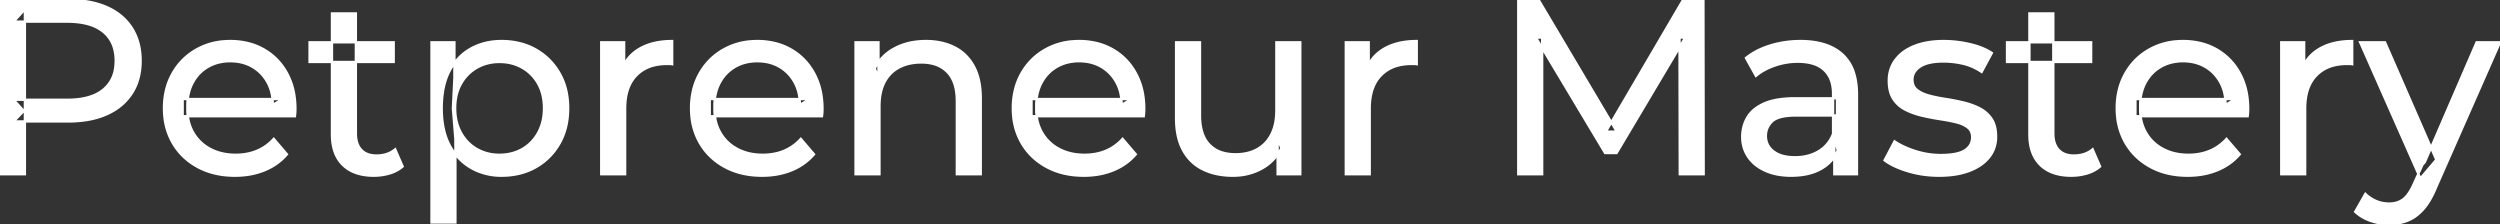 <svg width="1004.6" height="90" viewBox="0 0 1004.6 90" xmlns="http://www.w3.org/2000/svg"><rect x="0" y="0" width="1004.6" height="90" fill="#333333" stroke="none"/><g id="svgGroup" stroke-linecap="round" fill-rule="evenodd" font-size="9pt" stroke="#ffffff" stroke-width="0.25mm" fill="#ffffff" style="stroke:#ffffff;stroke-width:0.25mm;fill:#ffffff"><path d="M 619.7 70 L 610.1 70 L 610.1 0 L 618.3 0 L 649.7 52.9 L 645.3 52.9 L 676.3 0 L 684.5 0 L 684.6 70 L 675 70 L 674.9 15.1 L 677.2 15.1 L 649.6 61.5 L 645 61.5 L 617.2 15.1 L 619.7 15.1 L 619.7 70 Z M 118.5 46.7 L 73.4 46.7 L 73.4 39.8 L 113.5 39.8 L 109.6 42.2 Q 109.7 37.1 107.5 33.1 Q 105.3 29.1 101.45 26.85 A 16.407 16.407 0 0 0 95.27 24.778 A 20.958 20.958 0 0 0 92.5 24.6 A 18.951 18.951 0 0 0 87.257 25.302 A 16.245 16.245 0 0 0 83.6 26.85 Q 79.7 29.1 77.5 33.15 Q 75.3 37.2 75.3 42.4 L 75.3 44 A 19.574 19.574 0 0 0 76.108 49.708 A 17.088 17.088 0 0 0 77.75 53.45 Q 80.2 57.6 84.6 59.9 Q 89 62.2 94.7 62.2 A 23.904 23.904 0 0 0 99.916 61.651 A 20.04 20.04 0 0 0 103.25 60.6 Q 107.1 59 110 55.8 L 115.3 62 Q 111.7 66.2 106.35 68.4 A 29.254 29.254 0 0 1 98.403 70.386 A 36.365 36.365 0 0 1 94.4 70.6 Q 85.9 70.6 79.45 67.1 Q 73 63.6 69.45 57.5 A 26.235 26.235 0 0 1 66.071 46.878 A 32.734 32.734 0 0 1 65.9 43.5 A 30.8 30.8 0 0 1 66.874 35.615 A 25.671 25.671 0 0 1 69.35 29.5 Q 72.8 23.4 78.85 19.95 A 26.427 26.427 0 0 1 90.163 16.585 A 31.98 31.98 0 0 1 92.5 16.5 A 29.623 29.623 0 0 1 100.068 17.432 A 24.537 24.537 0 0 1 106.1 19.9 Q 112 23.3 115.35 29.45 A 27.193 27.193 0 0 1 118.304 38.405 A 35.51 35.51 0 0 1 118.7 43.8 Q 118.7 44.213 118.676 44.72 A 30.412 30.412 0 0 1 118.65 45.2 A 20.408 20.408 0 0 1 118.568 46.161 A 16.896 16.896 0 0 1 118.5 46.7 Z M 330.3 46.7 L 285.2 46.7 L 285.2 39.8 L 325.3 39.8 L 321.4 42.2 Q 321.5 37.1 319.3 33.1 Q 317.1 29.1 313.25 26.85 A 16.407 16.407 0 0 0 307.07 24.778 A 20.958 20.958 0 0 0 304.3 24.6 A 18.951 18.951 0 0 0 299.057 25.302 A 16.245 16.245 0 0 0 295.4 26.85 Q 291.5 29.1 289.3 33.15 Q 287.1 37.2 287.1 42.4 L 287.1 44 A 19.574 19.574 0 0 0 287.908 49.708 A 17.088 17.088 0 0 0 289.55 53.45 Q 292 57.6 296.4 59.9 Q 300.8 62.2 306.5 62.2 A 23.904 23.904 0 0 0 311.716 61.651 A 20.04 20.04 0 0 0 315.05 60.6 Q 318.9 59 321.8 55.8 L 327.1 62 Q 323.5 66.2 318.15 68.4 A 29.254 29.254 0 0 1 310.203 70.386 A 36.365 36.365 0 0 1 306.2 70.6 Q 297.7 70.6 291.25 67.1 Q 284.8 63.6 281.25 57.5 A 26.235 26.235 0 0 1 277.871 46.878 A 32.734 32.734 0 0 1 277.7 43.5 A 30.8 30.8 0 0 1 278.674 35.615 A 25.671 25.671 0 0 1 281.15 29.5 Q 284.6 23.4 290.65 19.95 A 26.427 26.427 0 0 1 301.963 16.585 A 31.98 31.98 0 0 1 304.3 16.5 A 29.623 29.623 0 0 1 311.868 17.432 A 24.537 24.537 0 0 1 317.9 19.9 Q 323.8 23.3 327.15 29.45 A 27.193 27.193 0 0 1 330.104 38.405 A 35.51 35.51 0 0 1 330.5 43.8 Q 330.5 44.213 330.476 44.72 A 30.412 30.412 0 0 1 330.45 45.2 A 20.408 20.408 0 0 1 330.368 46.161 A 16.896 16.896 0 0 1 330.3 46.7 Z M 459.6 46.7 L 414.5 46.7 L 414.5 39.8 L 454.6 39.8 L 450.7 42.2 Q 450.8 37.1 448.6 33.1 Q 446.4 29.1 442.55 26.85 A 16.407 16.407 0 0 0 436.37 24.778 A 20.958 20.958 0 0 0 433.6 24.6 A 18.951 18.951 0 0 0 428.357 25.302 A 16.245 16.245 0 0 0 424.7 26.85 Q 420.8 29.1 418.6 33.15 Q 416.4 37.2 416.4 42.4 L 416.4 44 A 19.574 19.574 0 0 0 417.208 49.708 A 17.088 17.088 0 0 0 418.85 53.45 Q 421.3 57.6 425.7 59.9 Q 430.1 62.2 435.8 62.2 A 23.904 23.904 0 0 0 441.016 61.651 A 20.04 20.04 0 0 0 444.35 60.6 Q 448.2 59 451.1 55.8 L 456.4 62 Q 452.8 66.2 447.45 68.4 A 29.254 29.254 0 0 1 439.503 70.386 A 36.365 36.365 0 0 1 435.5 70.6 Q 427 70.6 420.55 67.1 Q 414.1 63.6 410.55 57.5 A 26.235 26.235 0 0 1 407.171 46.878 A 32.734 32.734 0 0 1 407 43.5 A 30.8 30.8 0 0 1 407.974 35.615 A 25.671 25.671 0 0 1 410.45 29.5 Q 413.9 23.4 419.95 19.95 A 26.427 26.427 0 0 1 431.263 16.585 A 31.98 31.98 0 0 1 433.6 16.5 A 29.623 29.623 0 0 1 441.168 17.432 A 24.537 24.537 0 0 1 447.2 19.9 Q 453.1 23.3 456.45 29.45 A 27.193 27.193 0 0 1 459.404 38.405 A 35.51 35.51 0 0 1 459.8 43.8 Q 459.8 44.213 459.776 44.72 A 30.412 30.412 0 0 1 459.75 45.2 A 20.408 20.408 0 0 1 459.668 46.161 A 16.896 16.896 0 0 1 459.6 46.7 Z M 903.2 46.7 L 858.1 46.7 L 858.1 39.8 L 898.2 39.8 L 894.3 42.2 Q 894.4 37.1 892.2 33.1 Q 890 29.1 886.15 26.85 A 16.407 16.407 0 0 0 879.97 24.778 A 20.958 20.958 0 0 0 877.2 24.6 A 18.951 18.951 0 0 0 871.957 25.302 A 16.245 16.245 0 0 0 868.3 26.85 Q 864.4 29.1 862.2 33.15 Q 860 37.2 860 42.4 L 860 44 A 19.574 19.574 0 0 0 860.808 49.708 A 17.088 17.088 0 0 0 862.45 53.45 Q 864.9 57.6 869.3 59.9 Q 873.7 62.2 879.4 62.2 A 23.904 23.904 0 0 0 884.616 61.651 A 20.04 20.04 0 0 0 887.95 60.6 Q 891.8 59 894.7 55.8 L 900 62 Q 896.4 66.2 891.05 68.4 A 29.254 29.254 0 0 1 883.103 70.386 A 36.365 36.365 0 0 1 879.1 70.6 Q 870.6 70.6 864.15 67.1 Q 857.7 63.6 854.15 57.5 A 26.235 26.235 0 0 1 850.771 46.878 A 32.734 32.734 0 0 1 850.6 43.5 A 30.8 30.8 0 0 1 851.574 35.615 A 25.671 25.671 0 0 1 854.05 29.5 Q 857.5 23.4 863.55 19.95 A 26.427 26.427 0 0 1 874.863 16.585 A 31.98 31.98 0 0 1 877.2 16.5 A 29.623 29.623 0 0 1 884.768 17.432 A 24.537 24.537 0 0 1 890.8 19.9 Q 896.7 23.3 900.05 29.45 A 27.193 27.193 0 0 1 903.004 38.405 A 35.51 35.51 0 0 1 903.4 43.8 Q 903.4 44.213 903.376 44.72 A 30.412 30.412 0 0 1 903.35 45.2 A 20.408 20.408 0 0 1 903.268 46.161 A 16.896 16.896 0 0 1 903.2 46.7 Z M 353.4 70 L 343.8 70 L 343.8 17 L 353 17 L 353 31.3 L 351.5 27.5 A 18.37 18.37 0 0 1 359.332 19.492 A 22.304 22.304 0 0 1 359.5 19.4 A 24.103 24.103 0 0 1 367.337 16.847 A 31.596 31.596 0 0 1 372.1 16.5 A 28.681 28.681 0 0 1 378.123 17.106 A 22.401 22.401 0 0 1 383.55 19 Q 388.5 21.5 391.3 26.6 Q 393.705 30.981 394.044 37.353 A 40.392 40.392 0 0 1 394.1 39.5 L 394.1 70 L 384.5 70 L 384.5 40.6 A 25.194 25.194 0 0 0 384.143 36.21 Q 383.721 33.83 382.8 31.955 A 11.609 11.609 0 0 0 380.75 29 A 12.249 12.249 0 0 0 374.696 25.605 Q 372.645 25.1 370.2 25.1 A 21.974 21.974 0 0 0 365.704 25.54 A 16.755 16.755 0 0 0 361.3 27.1 Q 357.5 29.1 355.45 33 A 16.742 16.742 0 0 0 353.945 37.224 Q 353.4 39.71 353.4 42.7 L 353.4 70 Z M 472.6 47.5 L 472.6 17 L 482.2 17 L 482.2 46.4 A 25.835 25.835 0 0 0 482.548 50.791 Q 482.956 53.153 483.843 55.017 A 11.588 11.588 0 0 0 485.95 58.1 A 12.249 12.249 0 0 0 492.004 61.496 Q 494.055 62 496.5 62 Q 501.5 62 505.2 59.95 Q 508.9 57.9 510.9 53.95 A 17.769 17.769 0 0 0 512.461 49.288 Q 512.859 47.238 512.896 44.889 A 30.758 30.758 0 0 0 512.9 44.4 L 512.9 17 L 522.5 17 L 522.5 70 L 513.4 70 L 513.4 55.7 L 514.9 59.5 Q 512.3 64.8 507.1 67.7 A 23.055 23.055 0 0 1 497.4 70.53 A 27.853 27.853 0 0 1 495.4 70.6 A 31.474 31.474 0 0 1 489.388 70.051 A 24.038 24.038 0 0 1 483.45 68.1 Q 478.3 65.6 475.45 60.45 Q 472.967 55.964 472.647 49.467 A 39.987 39.987 0 0 1 472.6 47.5 Z M 757.3 64.4 L 761.3 56.8 Q 764.474 58.948 769.042 60.485 A 46.577 46.577 0 0 0 769.7 60.7 Q 774.7 62.3 779.9 62.3 Q 786.6 62.3 789.55 60.4 A 6.834 6.834 0 0 0 791.348 58.764 Q 792.428 57.322 792.495 55.364 A 7.64 7.64 0 0 0 792.5 55.1 A 5.567 5.567 0 0 0 792.247 53.38 A 4.447 4.447 0 0 0 790.7 51.2 Q 789.139 49.986 786.713 49.299 A 18.238 18.238 0 0 0 785.95 49.1 Q 783 48.4 779.4 47.85 Q 775.8 47.3 772.2 46.45 A 29.805 29.805 0 0 1 767.335 44.867 A 26.155 26.155 0 0 1 765.6 44.05 Q 762.6 42.5 760.8 39.75 A 10.069 10.069 0 0 1 759.538 36.878 Q 759.185 35.591 759.064 34.065 A 20.991 20.991 0 0 1 759 32.4 Q 759 27.6 761.7 24 A 15.664 15.664 0 0 1 766.213 19.986 A 20.917 20.917 0 0 1 769.35 18.45 Q 773.986 16.624 780.244 16.508 A 46.213 46.213 0 0 1 781.1 16.5 A 46.134 46.134 0 0 1 791.316 17.674 A 50.836 50.836 0 0 1 791.65 17.75 Q 796.095 18.789 799.194 20.552 A 18.335 18.335 0 0 1 800.4 21.3 L 796.3 28.9 Q 792.7 26.5 788.8 25.6 Q 784.9 24.7 781 24.7 Q 774.7 24.7 771.6 26.75 Q 768.5 28.8 768.5 32 A 6.291 6.291 0 0 0 768.729 33.744 A 4.601 4.601 0 0 0 770.35 36.15 A 10.927 10.927 0 0 0 772.4 37.403 Q 773.629 37.988 775.15 38.4 Q 778.1 39.2 781.7 39.75 Q 785.3 40.3 788.9 41.15 A 30.959 30.959 0 0 1 793.345 42.546 A 26.281 26.281 0 0 1 795.45 43.5 Q 798.4 45 800.25 47.7 Q 801.797 49.959 802.051 53.476 A 19.85 19.85 0 0 1 802.1 54.9 A 13.78 13.78 0 0 1 801.286 59.698 A 12.483 12.483 0 0 1 799.3 63.2 A 16.057 16.057 0 0 1 795.164 66.81 A 22.169 22.169 0 0 1 791.4 68.65 A 27.727 27.727 0 0 1 786.179 70.05 Q 783.598 70.493 780.652 70.579 A 49.484 49.484 0 0 1 779.2 70.6 Q 772.6 70.6 766.65 68.8 A 42.271 42.271 0 0 1 762.703 67.403 Q 760.889 66.651 759.406 65.795 A 19.582 19.582 0 0 1 757.3 64.4 Z M 10 70 L 0 70 L 0 0 L 27.3 0 A 48.903 48.903 0 0 1 34.329 0.479 Q 39.141 1.179 43 2.9 Q 49.5 5.8 53 11.3 Q 56.5 16.8 56.5 24.4 A 27.638 27.638 0 0 1 55.781 30.846 A 21.292 21.292 0 0 1 53 37.45 A 22.025 22.025 0 0 1 45.052 44.815 A 27.396 27.396 0 0 1 43 45.85 Q 36.5 48.8 27.3 48.8 L 5.5 48.8 L 10 44.1 L 10 70 Z M 946.4 85.1 L 950.5 77.9 A 14.556 14.556 0 0 0 954.306 80.536 A 13.722 13.722 0 0 0 954.9 80.8 Q 957.3 81.8 960 81.8 A 11.198 11.198 0 0 0 962.646 81.503 A 8.179 8.179 0 0 0 965.8 80 A 9.396 9.396 0 0 0 967.329 78.454 Q 968.659 76.788 969.88 74.096 A 34.732 34.732 0 0 0 970.1 73.6 L 973.4 66.3 L 974.4 65.1 L 995.2 17 L 1004.6 17 L 978.9 75.3 A 42.669 42.669 0 0 1 977.098 79.163 Q 976.119 80.999 975.056 82.469 A 20.616 20.616 0 0 1 973.75 84.1 A 19.007 19.007 0 0 1 970.811 86.802 A 14.862 14.862 0 0 1 967.5 88.65 A 19.232 19.232 0 0 1 962.129 89.905 A 23.327 23.327 0 0 1 960 90 Q 956.2 90 952.6 88.75 A 18.023 18.023 0 0 1 947.942 86.359 A 16.455 16.455 0 0 1 946.4 85.1 Z M 746.2 70 L 737.1 70 L 737.1 58.8 L 736.6 56.7 L 736.6 37.6 A 16.79 16.79 0 0 0 736.182 33.737 Q 735.469 30.721 733.542 28.646 A 10.596 10.596 0 0 0 733.05 28.15 A 11.125 11.125 0 0 0 728.942 25.746 Q 727.216 25.157 725.101 24.935 A 25.895 25.895 0 0 0 722.4 24.8 Q 717.7 24.8 713.2 26.35 A 26.853 26.853 0 0 0 708.932 28.228 A 20.968 20.968 0 0 0 705.6 30.5 L 701.6 23.3 A 27.191 27.191 0 0 1 708.015 19.497 A 33.816 33.816 0 0 1 711.45 18.25 Q 717.2 16.5 723.5 16.5 A 35.973 35.973 0 0 1 730.042 17.058 Q 736.313 18.219 740.3 21.8 A 16.577 16.577 0 0 1 744.968 29.207 Q 745.849 31.932 746.1 35.254 A 36.439 36.439 0 0 1 746.2 38 L 746.2 70 Z M 251.2 70 L 241.6 70 L 241.6 17 L 250.8 17 L 250.8 31.4 L 249.9 27.8 Q 252.1 22.3 257.3 19.4 Q 262.194 16.671 269.214 16.51 A 38.742 38.742 0 0 1 270.1 16.5 L 270.1 25.8 A 7.339 7.339 0 0 0 269.299 25.71 A 6.32 6.32 0 0 0 268.95 25.7 L 267.9 25.7 A 20.808 20.808 0 0 0 262.677 26.321 A 14.71 14.71 0 0 0 255.7 30.3 Q 251.735 34.354 251.264 41.591 A 30.941 30.941 0 0 0 251.2 43.6 L 251.2 70 Z M 550.4 70 L 540.8 70 L 540.8 17 L 550 17 L 550 31.4 L 549.1 27.8 Q 551.3 22.3 556.5 19.4 Q 561.394 16.671 568.414 16.51 A 38.742 38.742 0 0 1 569.3 16.5 L 569.3 25.8 A 7.339 7.339 0 0 0 568.499 25.71 A 6.32 6.32 0 0 0 568.15 25.7 L 567.1 25.7 A 20.808 20.808 0 0 0 561.877 26.321 A 14.71 14.71 0 0 0 554.9 30.3 Q 550.935 34.354 550.464 41.591 A 30.941 30.941 0 0 0 550.4 43.6 L 550.4 70 Z M 926.3 70 L 916.7 70 L 916.7 17 L 925.9 17 L 925.9 31.4 L 925 27.8 Q 927.2 22.3 932.4 19.4 Q 937.294 16.671 944.314 16.51 A 38.742 38.742 0 0 1 945.2 16.5 L 945.2 25.8 A 7.339 7.339 0 0 0 944.399 25.71 A 6.32 6.32 0 0 0 944.05 25.7 L 943 25.7 A 20.808 20.808 0 0 0 937.777 26.321 A 14.71 14.71 0 0 0 930.8 30.3 Q 926.835 34.354 926.364 41.591 A 30.941 30.941 0 0 0 926.3 43.6 L 926.3 70 Z M 721.4 39.5 L 738.2 39.5 L 738.2 46.4 L 721.8 46.4 A 33.801 33.801 0 0 0 718.588 46.541 Q 715.441 46.843 713.561 47.792 A 5.98 5.98 0 0 0 712.1 48.8 A 8.038 8.038 0 0 0 710.113 51.724 A 7.947 7.947 0 0 0 709.6 54.6 A 7.892 7.892 0 0 0 710.259 57.866 Q 710.993 59.503 712.545 60.731 A 9.596 9.596 0 0 0 712.7 60.85 A 10.572 10.572 0 0 0 716.101 62.527 Q 718.357 63.2 721.3 63.2 Q 726.7 63.2 730.75 60.8 Q 734.8 58.4 736.6 53.8 L 738.5 60.4 A 14.63 14.63 0 0 1 732.885 67.179 A 18.623 18.623 0 0 1 731.8 67.85 Q 727.529 70.297 721.279 70.567 A 36.629 36.629 0 0 1 719.7 70.6 A 29.483 29.483 0 0 1 714.487 70.161 A 21.944 21.944 0 0 1 709.35 68.6 Q 704.9 66.6 702.5 63.05 Q 700.1 59.5 700.1 55 A 15.524 15.524 0 0 1 701.182 49.174 A 14.759 14.759 0 0 1 702.15 47.2 A 12.271 12.271 0 0 1 705.389 43.621 Q 706.789 42.562 708.591 41.719 A 21.869 21.869 0 0 1 708.85 41.6 A 20.383 20.383 0 0 1 712.783 40.323 Q 716.455 39.5 721.4 39.5 Z M 133.4 54 L 133.4 5.4 L 143 5.4 L 143 53.6 Q 143 56.69 144.11 58.747 A 6.948 6.948 0 0 0 145.15 60.2 A 6.955 6.955 0 0 0 148.56 62.177 Q 149.684 62.47 151.021 62.498 A 13.578 13.578 0 0 0 151.3 62.5 A 13.377 13.377 0 0 0 154.83 62.055 A 10.396 10.396 0 0 0 158.8 60 L 161.8 66.9 Q 159.6 68.8 156.55 69.7 Q 153.5 70.6 150.2 70.6 Q 143.86 70.6 139.781 67.9 A 13.455 13.455 0 0 1 137.8 66.3 Q 133.737 62.33 133.426 55.203 A 27.594 27.594 0 0 1 133.4 54 Z M 815.5 54 L 815.5 5.4 L 825.1 5.4 L 825.1 53.6 Q 825.1 56.69 826.21 58.747 A 6.948 6.948 0 0 0 827.25 60.2 A 6.955 6.955 0 0 0 830.66 62.177 Q 831.784 62.47 833.121 62.498 A 13.578 13.578 0 0 0 833.4 62.5 A 13.377 13.377 0 0 0 836.93 62.055 A 10.396 10.396 0 0 0 840.9 60 L 843.9 66.9 Q 841.7 68.8 838.65 69.7 Q 835.6 70.6 832.3 70.6 Q 825.96 70.6 821.881 67.9 A 13.455 13.455 0 0 1 819.9 66.3 Q 815.837 62.33 815.526 55.203 A 27.594 27.594 0 0 1 815.5 54 Z M 191.889 68.739 A 24.671 24.671 0 0 0 201.5 70.6 Q 209.3 70.6 215.3 67.2 Q 221.3 63.8 224.8 57.7 Q 228.3 51.6 228.3 43.5 A 33.497 33.497 0 0 0 227.958 38.638 A 25.845 25.845 0 0 0 224.8 29.35 Q 221.3 23.3 215.3 19.9 A 25.207 25.207 0 0 0 209.226 17.446 A 30.42 30.42 0 0 0 201.5 16.5 Q 194.7 16.5 189.25 19.5 A 20.113 20.113 0 0 0 184.921 22.7 A 22.717 22.717 0 0 0 180.65 28.5 Q 177.5 34.5 177.5 43.5 A 46.743 46.743 0 0 0 177.554 45.771 Q 177.716 49.102 178.364 51.984 A 25.232 25.232 0 0 0 180.75 58.5 Q 184 64.5 189.45 67.55 A 23.724 23.724 0 0 0 191.889 68.739 Z M 183 89.4 L 173.4 89.4 L 173.4 17 L 182.6 17 L 182.6 31.3 L 182 43.6 L 183 55.9 L 183 89.4 Z M 10 3.7 L 10 45.1 L 5.5 40.1 L 27 40.1 A 35.987 35.987 0 0 0 32.418 39.72 Q 35.241 39.289 37.51 38.37 A 15.25 15.25 0 0 0 41.55 36 A 13.353 13.353 0 0 0 46.263 27.519 A 19.701 19.701 0 0 0 46.5 24.4 A 18.16 18.16 0 0 0 45.875 19.498 A 13.056 13.056 0 0 0 41.55 12.8 A 15.897 15.897 0 0 0 36.342 10.002 Q 32.409 8.7 27 8.7 L 5.5 8.7 L 10 3.7 Z M 979 64.2 L 972.6 71.7 L 948.4 17 L 958.4 17 L 979 64.2 Z M 200.7 62.2 Q 205.8 62.2 209.85 59.9 Q 213.9 57.6 216.25 53.35 A 18.694 18.694 0 0 0 218.371 46.869 A 23.974 23.974 0 0 0 218.6 43.5 A 23.236 23.236 0 0 0 218.117 38.653 A 17.472 17.472 0 0 0 216.25 33.65 Q 213.9 29.5 209.85 27.2 A 17.758 17.758 0 0 0 202.268 24.957 A 21.591 21.591 0 0 0 200.7 24.9 Q 195.7 24.9 191.65 27.2 Q 187.6 29.5 185.25 33.65 A 17.776 17.776 0 0 0 183.23 39.443 A 23.9 23.9 0 0 0 182.9 43.5 Q 182.9 49.1 185.25 53.35 Q 187.6 57.6 191.65 59.9 A 17.778 17.778 0 0 0 199.771 62.18 A 21.181 21.181 0 0 0 200.7 62.2 Z M 158.2 24.9 L 124.4 24.9 L 124.4 17 L 158.2 17 L 158.2 24.9 Z M 840.3 24.9 L 806.5 24.9 L 806.5 17 L 840.3 17 L 840.3 24.9 Z" vector-effect="non-scaling-stroke"/></g></svg>